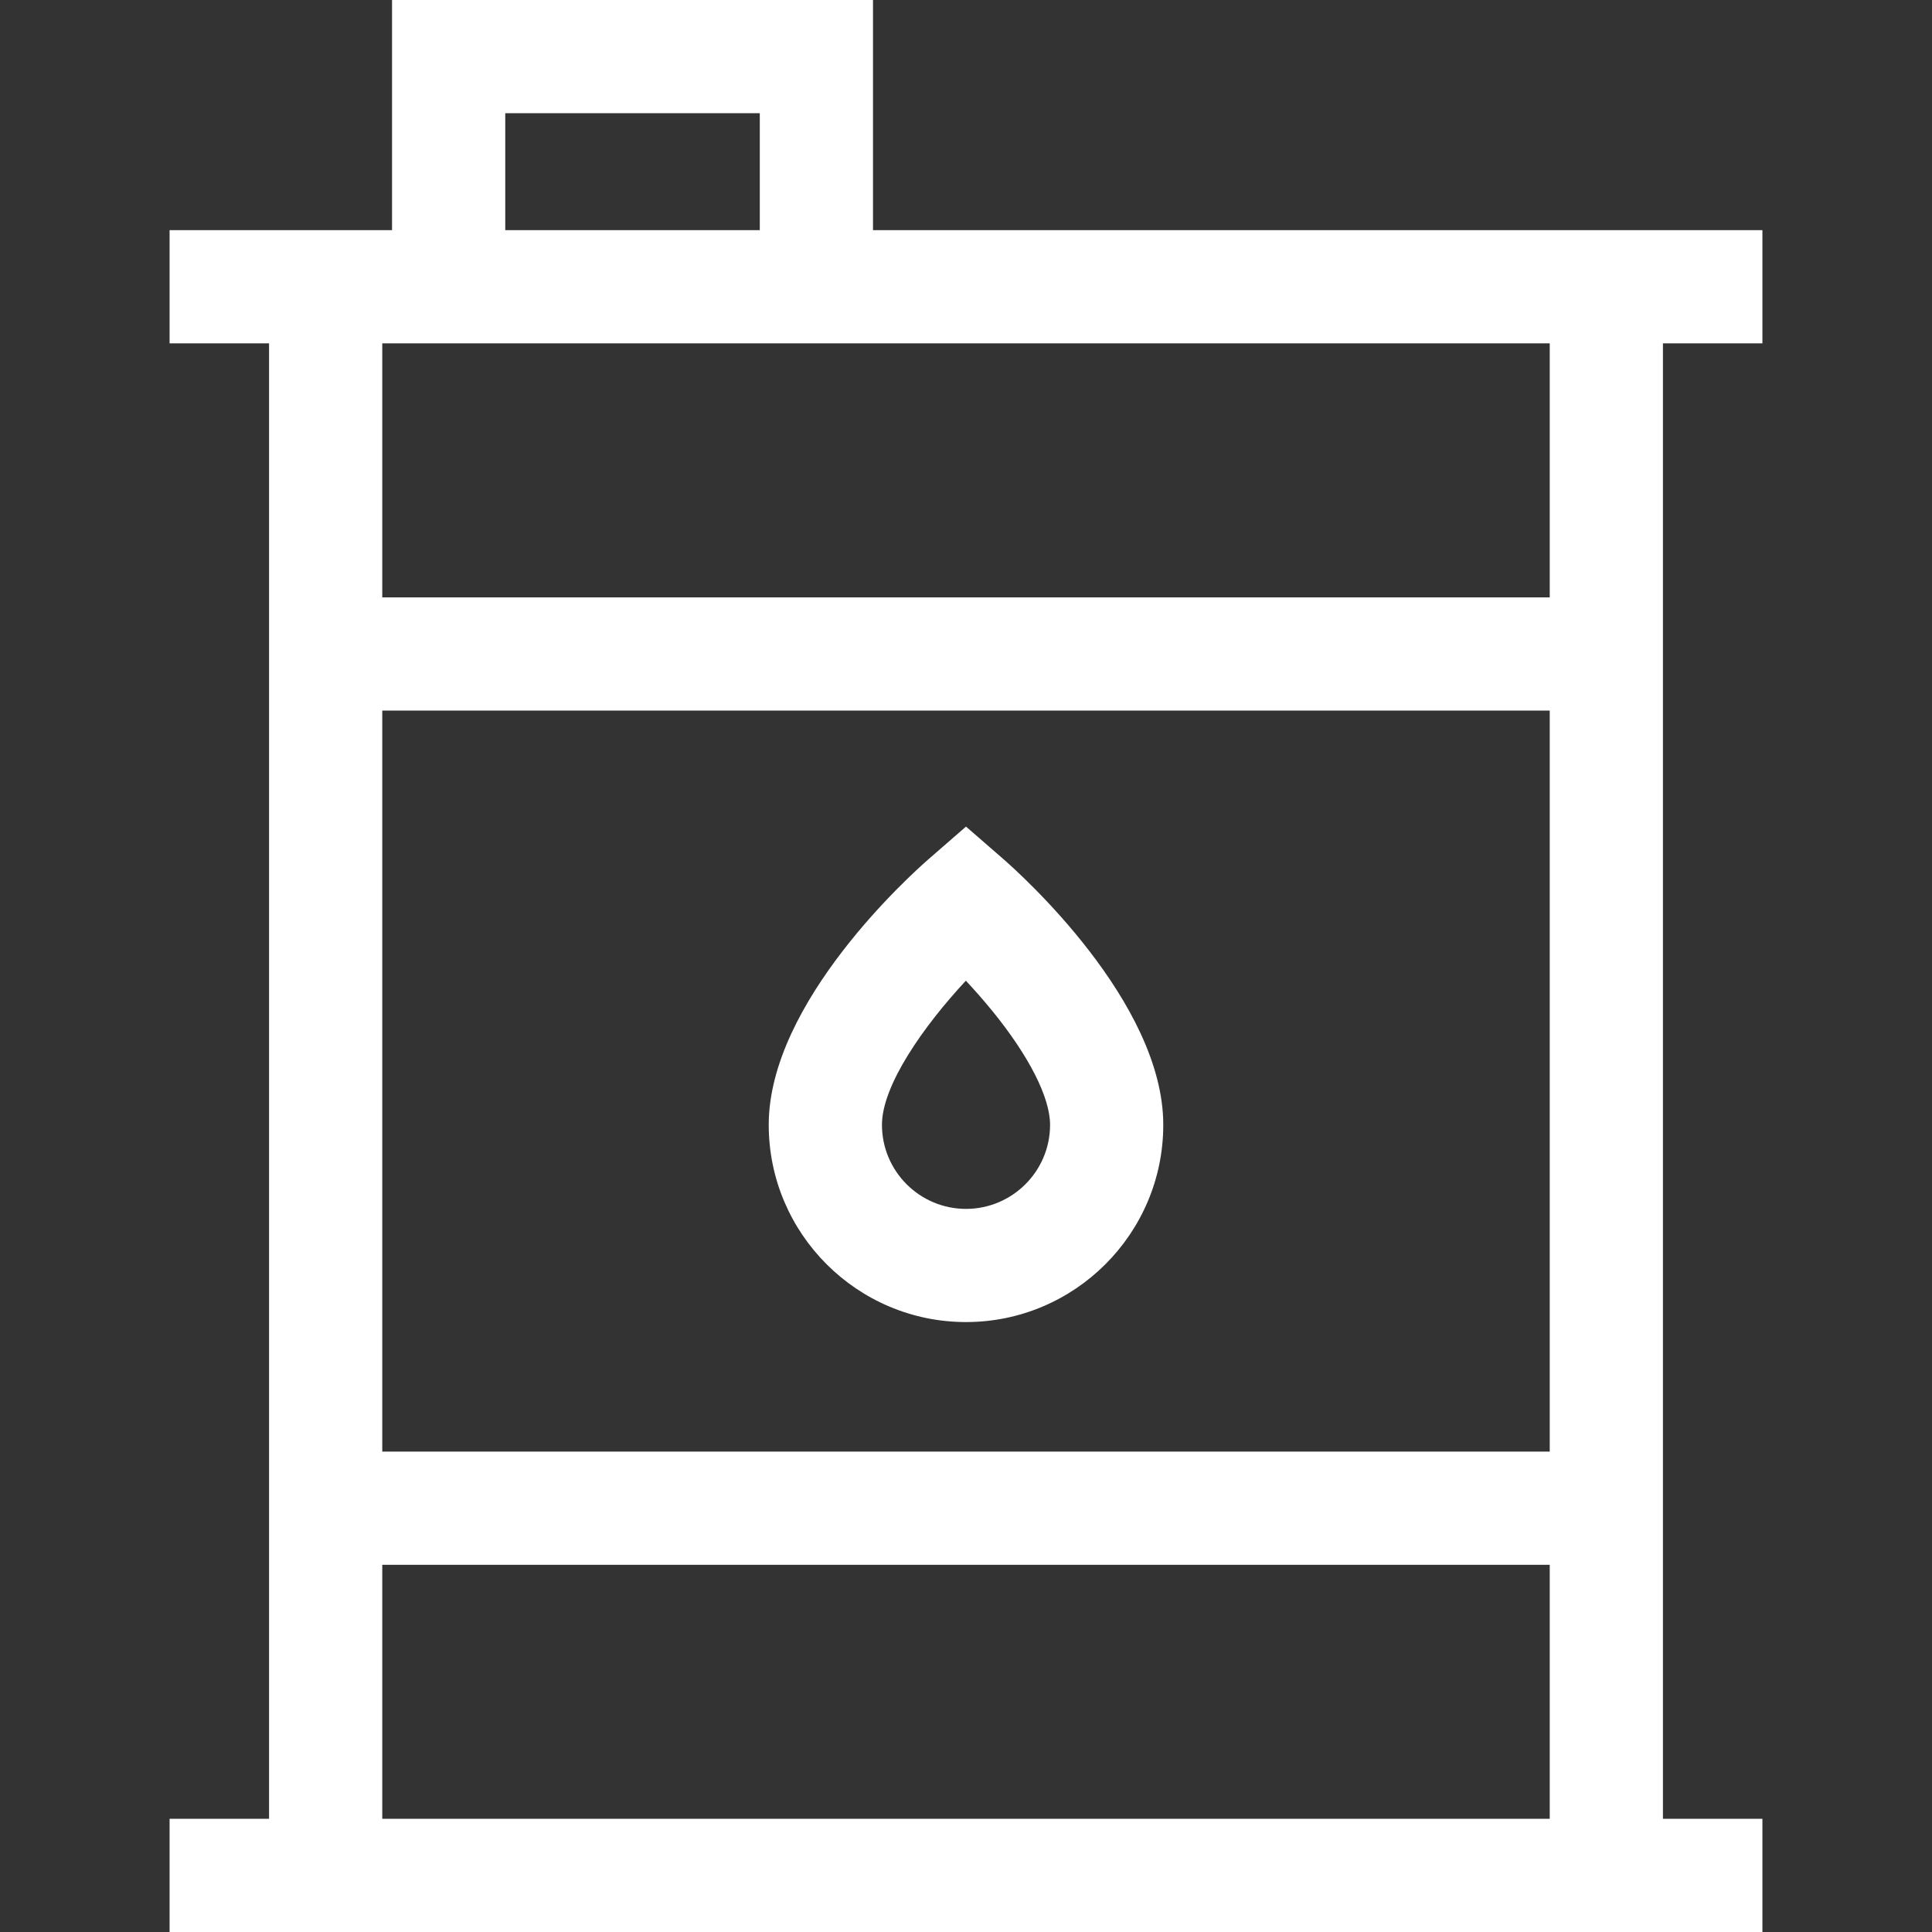 
<svg width="64" height="64" viewBox="0 0 64 64" fill="none" xmlns="http://www.w3.org/2000/svg">
<rect x="0" y="0" width="64" height="64" fill="#333333" stroke="none"/>
<g clip-path="url(#clip0_1_592)">
<path d="M58.382 11.374V7.624H28.919V0H12.987V7.624H5.618V11.374H8.913V60.25H5.618V64H58.382V60.25H55.087V11.374H58.382ZM16.737 3.75H25.169V7.624H16.737V3.75ZM51.337 48.086H12.663V23.539H51.337V48.086H51.337ZM12.663 60.25V51.836H51.337V60.25H12.663ZM51.337 19.789H12.663V11.374H51.337V19.789H51.337Z" fill="white"/>
<path d="M32 43.795C35.603 43.795 38.535 40.864 38.535 37.261C38.535 33.182 33.773 28.924 33.23 28.451L32 27.382L30.77 28.452C30.227 28.924 25.465 33.182 25.465 37.261C25.465 40.864 28.397 43.795 32 43.795ZM31.995 32.487C32.272 32.783 32.574 33.123 32.876 33.494C34.089 34.984 34.785 36.357 34.785 37.261C34.785 38.797 33.535 40.046 32 40.046C30.465 40.046 29.216 38.797 29.216 37.261C29.215 35.952 30.598 33.988 31.995 32.487Z" fill="white"/>
</g>
<defs>
<clipPath id="clip0_1_592">
<rect width="64" height="64" fill="white"/>
</clipPath>
</defs>
</svg>
